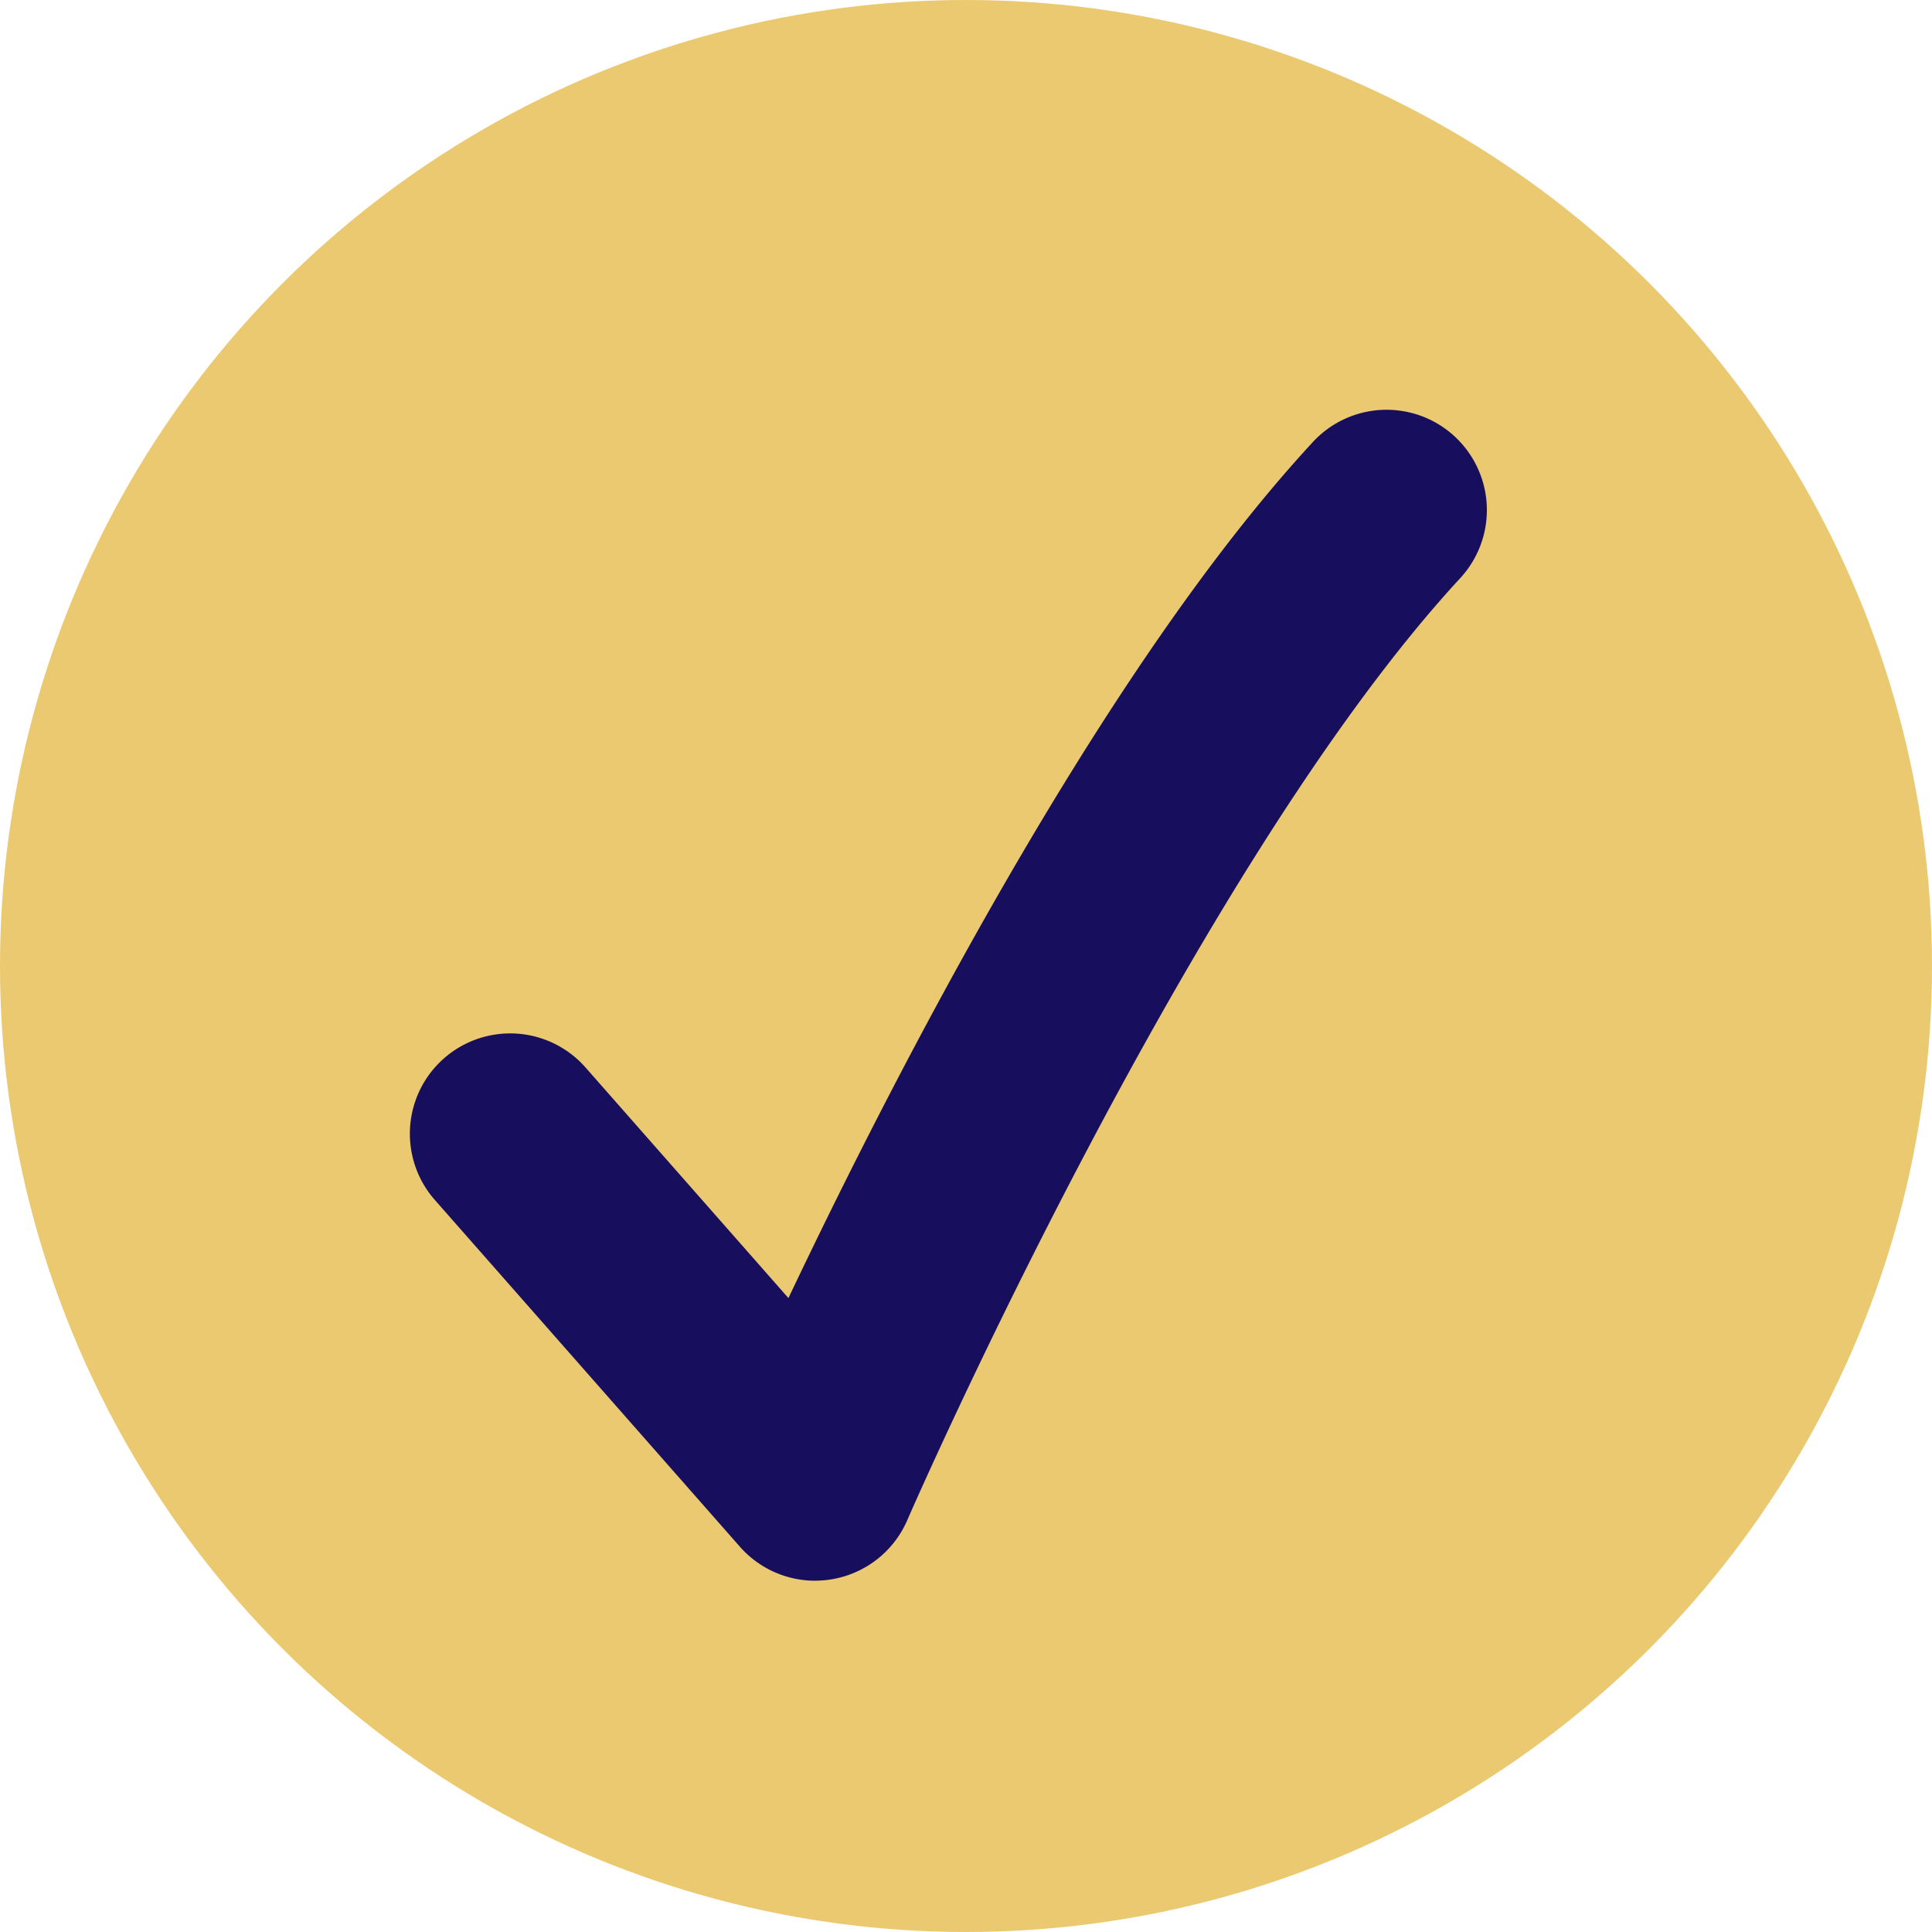 <svg xmlns="http://www.w3.org/2000/svg" width="33" height="33" viewBox="0 0 33 33">
    <circle data-name="Ellipse 9391" cx="16.5" cy="16.5" r="16.5" style="fill:#ebc971"/>
    <path data-name="Path 84281" d="M1016.835 140.945a1.713 1.713 0 0 1-1.286-.582l-5.209-5.921a1.713 1.713 0 1 1 2.573-2.264l3.466 3.939c1.756-3.7 5.332-10.7 8.958-14.622a1.713 1.713 0 1 1 2.517 2.325c-4.59 4.97-9.4 15.982-9.446 16.093a1.714 1.714 0 0 1-1.572 1.031" transform="translate(-1002.912 -113.945)" style="fill:#170f5e"/>
</svg>
